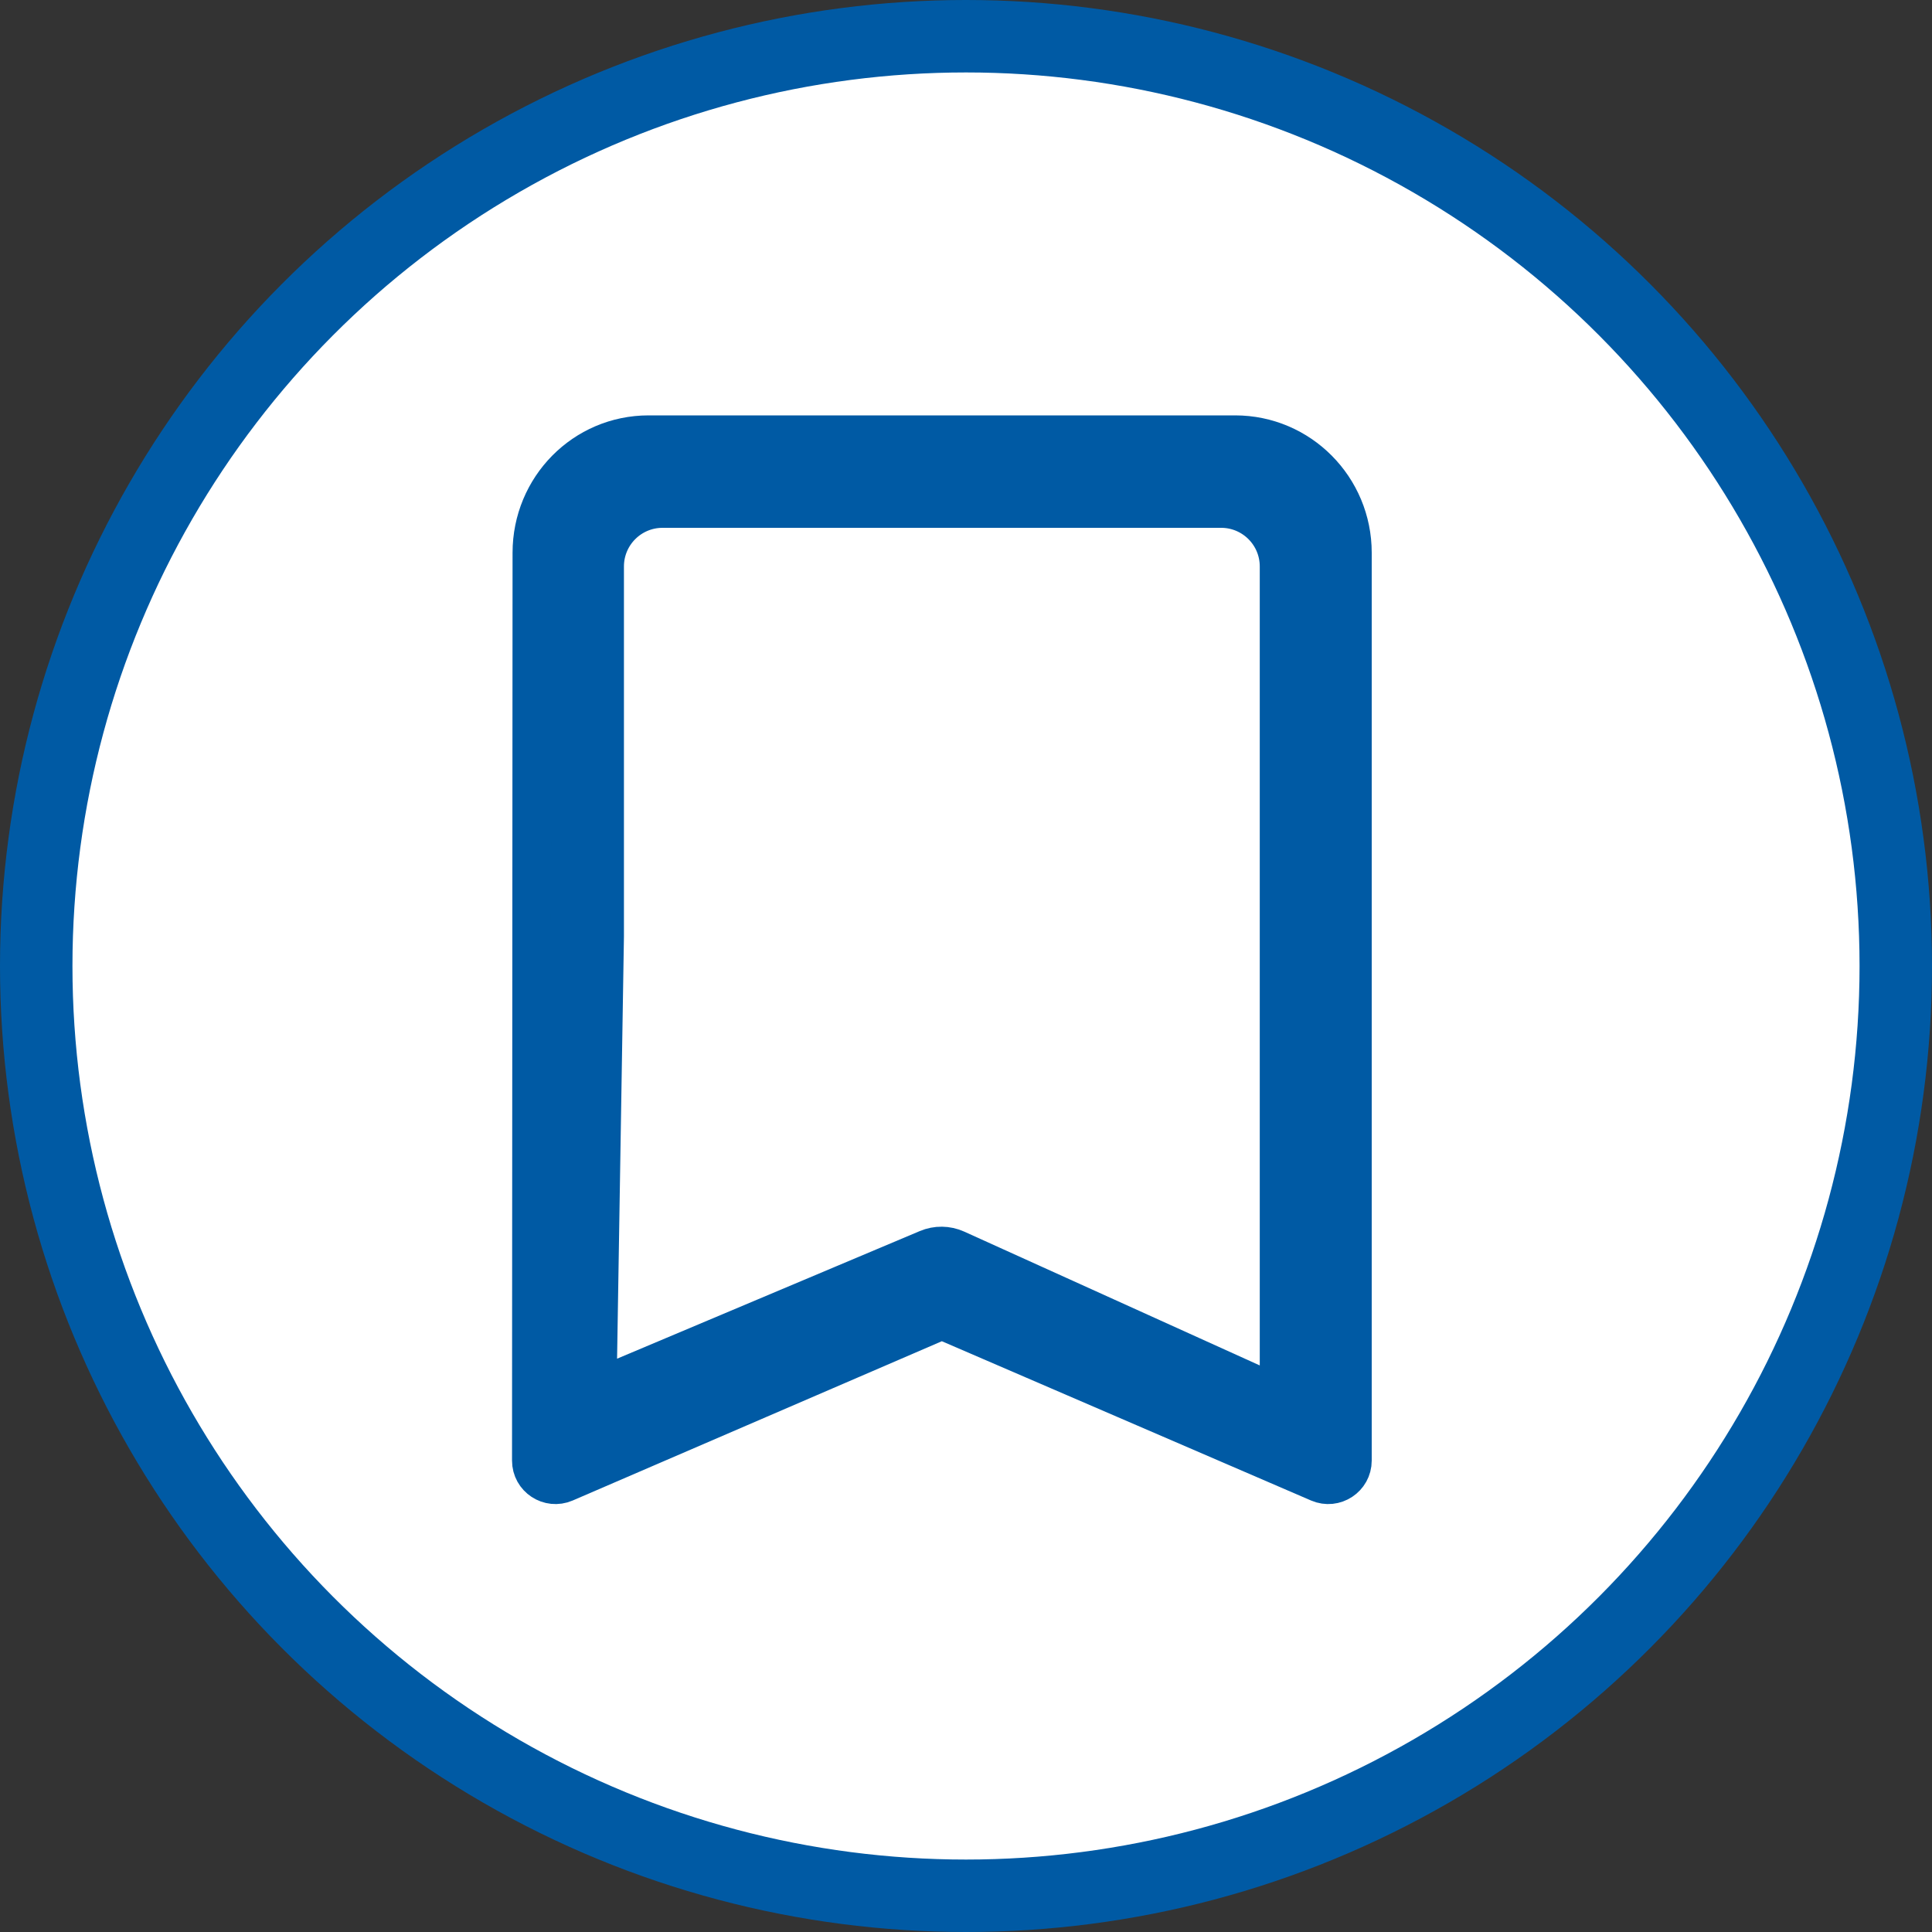 <svg width="40" height="40" viewBox="0 0 40 40" fill="none" xmlns="http://www.w3.org/2000/svg">
<rect x="0" y="0" width="40" height="40" fill="#333333" stroke="none"/>
<circle cx="20" cy="20" r="19.25" fill="white" stroke="#005AA4" stroke-width="1.5"/>
<path d="M25.572 9H13.429C12.087 9 11.012 10.094 11.012 11.444L11.001 30.239C11 30.599 11.368 30.841 11.699 30.699L19.5 27.333L27.302 30.699C27.632 30.841 28 30.599 28 30.24V11.444C28 10.094 26.913 9 25.572 9ZM26.482 28.89L19.799 25.864C19.608 25.778 19.391 25.775 19.198 25.857L12.366 28.737L12.518 19.389V11.728C12.518 11.065 13.055 10.528 13.718 10.528H25.282C25.945 10.528 26.482 11.065 26.482 11.728V19.771V28.89Z" fill="#005AA4" stroke="#005AA4" stroke-width="0.8"/>
</svg>
